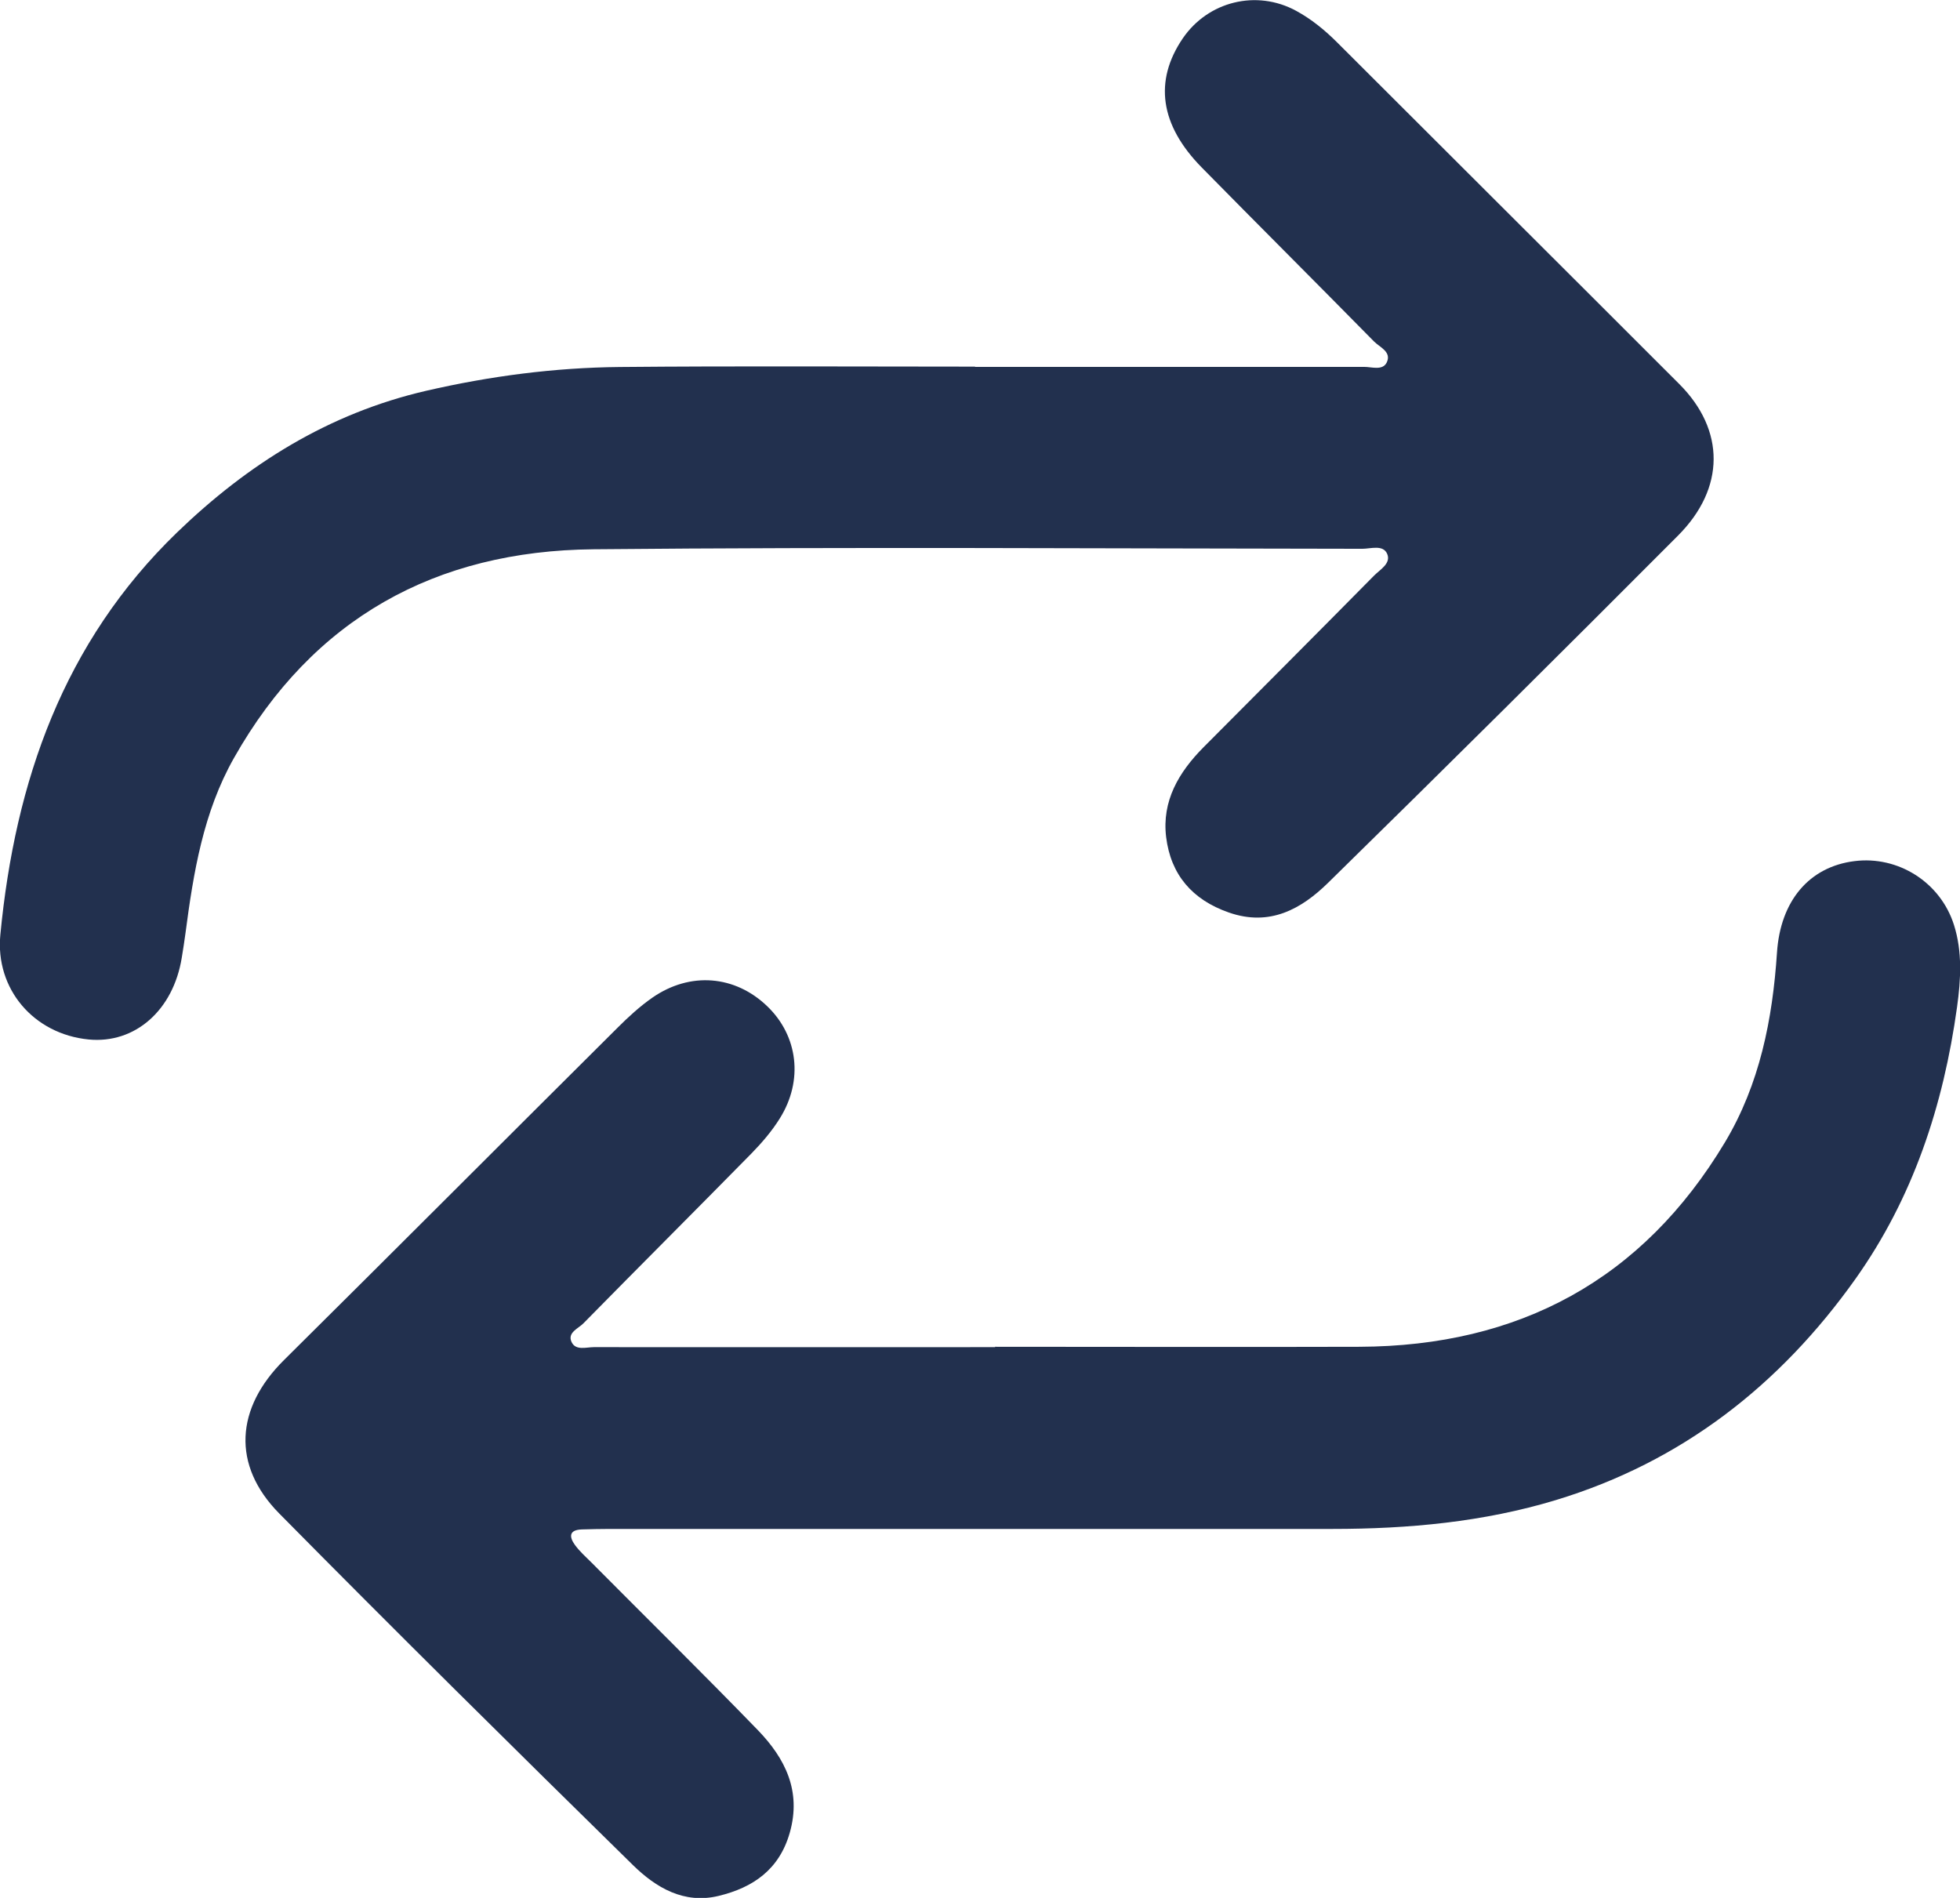 <?xml version="1.0" encoding="UTF-8"?><svg id="Capa_2" xmlns="http://www.w3.org/2000/svg" viewBox="0 0 159.89 154.83"><defs><style>.cls-1{fill:#22304e;}</style></defs><g id="Capa_1-2"><path class="cls-1" d="M81.17,109.87c9.91,0,19.82,.03,29.73,0,13.01-.05,23.09-5.46,29.82-16.69,2.83-4.73,3.88-10.02,4.24-15.47,.28-4.22,2.63-7,6.32-7.46,3.55-.45,7.01,1.71,8.12,5.21,.69,2.18,.56,4.45,.25,6.69-1.11,8.02-3.58,15.56-8.3,22.2-6.15,8.65-14.16,14.91-24.41,18.02-5.93,1.8-12.06,2.36-18.24,2.36-19.66,0-39.31,0-58.97,0-.75,0-1.5,.02-2.25,.04-1.08,.03-1.06,.61-.57,1.28,.39,.53,.9,.98,1.37,1.45,4.52,4.55,9.09,9.05,13.55,13.65,2.22,2.3,3.56,4.96,2.6,8.35-.85,3.01-2.99,4.49-5.82,5.17-2.83,.68-5.11-.69-6.97-2.51-9.68-9.5-19.33-19.04-28.86-28.69-3.9-3.95-3.56-8.61,.39-12.52,9.1-9.02,18.15-18.1,27.23-27.13,.88-.88,1.81-1.73,2.83-2.44,3.08-2.13,6.74-1.82,9.37,.72,2.5,2.41,2.95,6.04,1.02,9.13-.65,1.05-1.48,2.01-2.34,2.89-4.55,4.63-9.14,9.21-13.69,13.84-.41,.42-1.33,.75-.96,1.53,.34,.71,1.19,.41,1.82,.41,10.91,.01,21.82,0,32.73,0v-.02Z"/><path class="cls-1" d="M79.55,29.93c10.58,0,21.16,0,31.73,0,.63,0,1.5,.32,1.84-.35,.43-.88-.57-1.25-1.04-1.73-4.67-4.75-9.38-9.44-14.05-14.19-3.41-3.47-3.9-7.06-1.55-10.52,2.07-3.04,6.03-4.01,9.25-2.26,1.25,.68,2.34,1.57,3.35,2.58,9.3,9.3,18.62,18.57,27.91,27.87,3.75,3.75,3.76,8.5-.11,12.37-9.46,9.49-18.96,18.93-28.53,28.31-2.19,2.15-4.77,3.6-8.11,2.43-2.98-1.04-4.73-3.08-5.11-6.15-.36-2.95,1.03-5.29,3.04-7.32,4.64-4.66,9.29-9.32,13.91-14,.5-.51,1.42-1,1.08-1.79-.34-.77-1.34-.41-2.03-.41-20.91-.02-41.81-.16-62.72,.04-12.85,.12-22.88,5.63-29.32,17.02-2.51,4.43-3.31,9.36-3.96,14.31-.09,.66-.19,1.32-.3,1.98-.69,4.3-3.82,7.05-7.6,6.68-4.48-.44-7.63-4.12-7.2-8.55,1.2-12.52,5.16-23.87,14.42-32.82,5.76-5.56,12.36-9.71,20.32-11.55,5.21-1.2,10.47-1.89,15.79-1.94,9.66-.09,19.32-.03,28.98-.03v.02Z"/></g></svg>